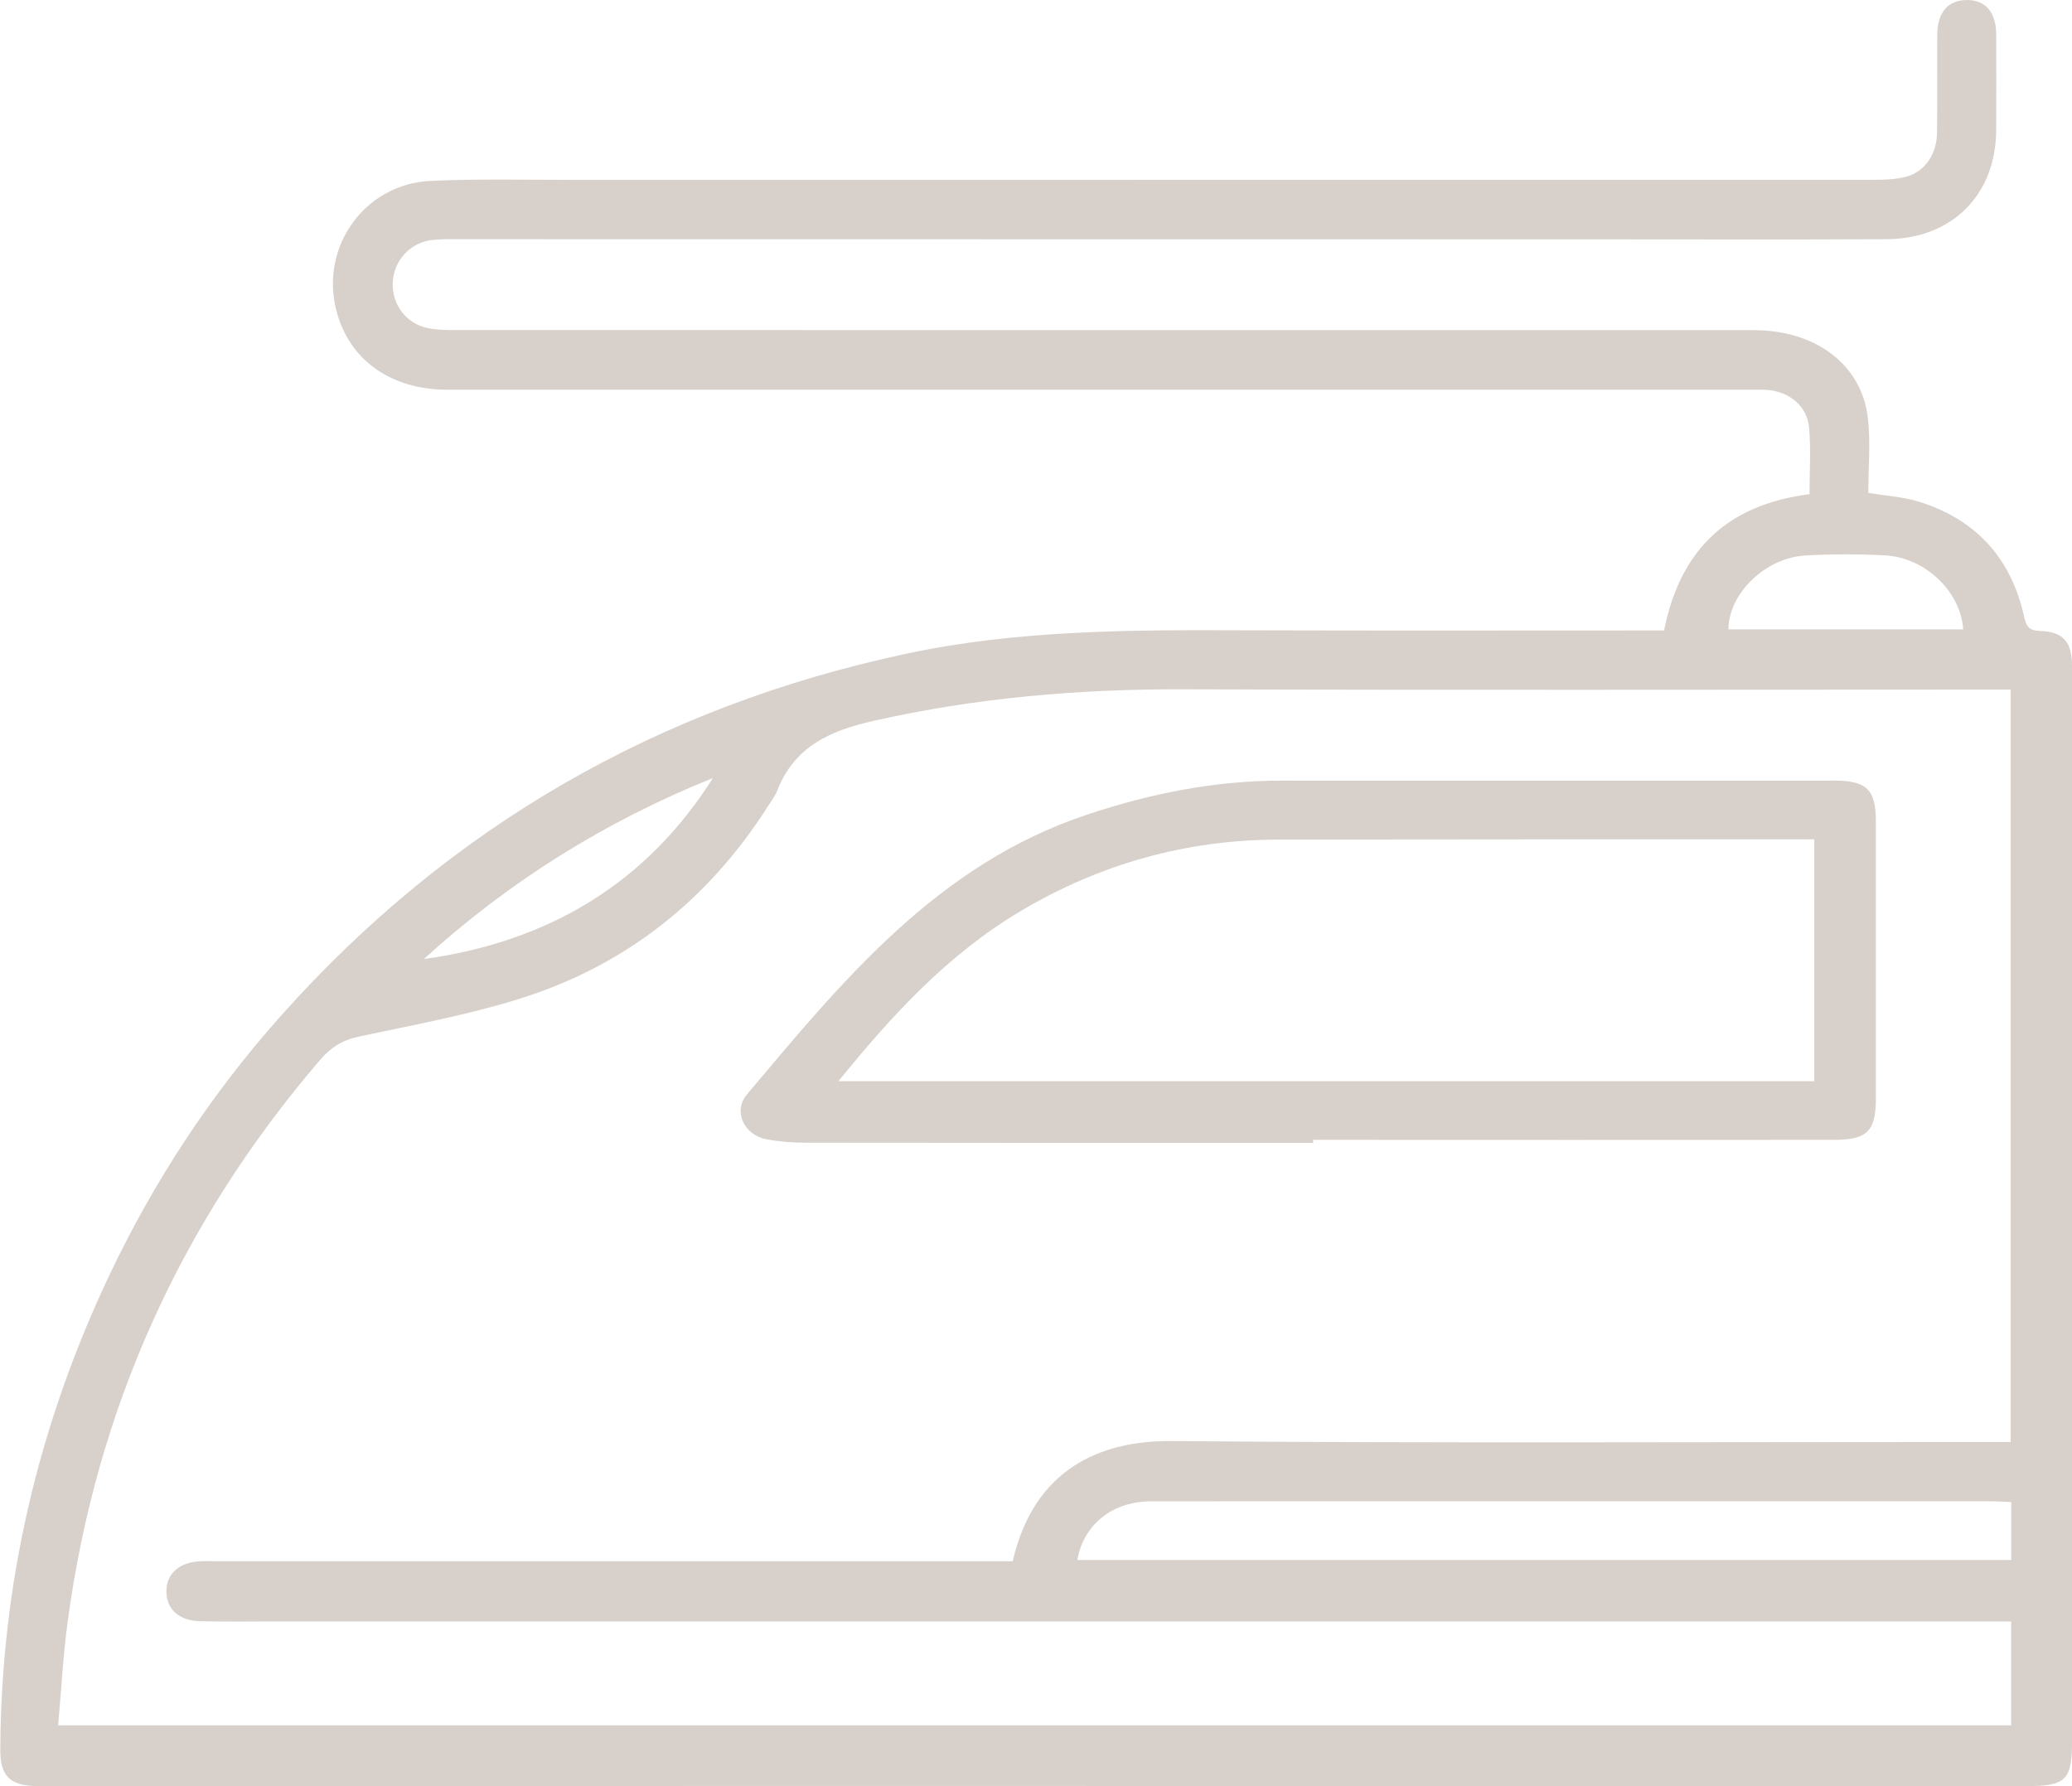 <svg xmlns="http://www.w3.org/2000/svg" width="29" height="25" viewBox="0 0 29 25" fill="none"><g clip-path="url(#clip0_1105_1033)"><path d="M23.29 8.826C23.518 7.685 24.185 7.062 25.326 6.917C25.326 6.604 25.348 6.292 25.32 5.985C25.291 5.673 25.03 5.47 24.706 5.456C24.595 5.452 24.485 5.455 24.373 5.455C18.337 5.455 12.302 5.455 6.265 5.455C5.468 5.455 4.884 5.037 4.707 4.344C4.478 3.454 5.103 2.574 6.027 2.532C6.692 2.501 7.359 2.518 8.026 2.518C14.09 2.518 20.154 2.518 26.216 2.517C26.372 2.517 26.535 2.512 26.683 2.472C26.942 2.402 27.107 2.155 27.111 1.86C27.117 1.401 27.111 0.94 27.114 0.481C27.117 0.174 27.265 0.003 27.524 3.25516e-05C27.784 -0.003 27.936 0.167 27.939 0.473C27.941 0.924 27.941 1.373 27.939 1.824C27.933 2.729 27.322 3.344 26.402 3.348C25.013 3.355 23.626 3.35 22.237 3.35C16.988 3.35 11.739 3.349 6.489 3.348C6.35 3.348 6.211 3.344 6.074 3.356C5.752 3.383 5.511 3.637 5.497 3.956C5.483 4.263 5.687 4.534 5.995 4.594C6.13 4.62 6.271 4.62 6.41 4.62C12.454 4.62 18.5 4.62 24.545 4.621C25.41 4.621 26.053 5.1 26.142 5.843C26.183 6.186 26.149 6.538 26.149 6.899C26.4 6.94 26.632 6.954 26.847 7.019C27.636 7.261 28.131 7.789 28.32 8.589C28.352 8.721 28.36 8.826 28.547 8.831C28.879 8.841 28.999 8.982 29 9.323C29.003 10.537 29.001 11.75 29.001 12.962C29.001 16.758 29.001 20.552 29.001 24.348C29.001 24.918 28.924 25 28.345 25C22.837 25 17.328 24.997 11.82 24.997C8.126 24.997 4.433 24.999 0.738 25C0.664 25 0.589 25 0.516 25C0.135 24.992 0.001 24.859 0.004 24.479C0.017 22.158 0.536 19.95 1.529 17.851C2.16 16.521 2.962 15.303 3.945 14.203C6.298 11.568 9.211 9.893 12.679 9.151C14.249 8.815 15.838 8.816 17.43 8.822C19.281 8.828 21.133 8.824 22.984 8.824C23.085 8.824 23.184 8.824 23.293 8.824L23.29 8.826ZM28.148 22.695C27.994 22.695 27.874 22.695 27.754 22.695C19.766 22.695 11.778 22.695 3.79 22.695C3.457 22.695 3.124 22.7 2.79 22.691C2.501 22.681 2.332 22.521 2.329 22.281C2.325 22.031 2.505 21.866 2.803 21.852C2.877 21.848 2.951 21.852 3.024 21.852C6.626 21.852 10.226 21.852 13.827 21.852C13.945 21.852 14.064 21.852 14.174 21.852C14.471 20.559 15.402 20.162 16.393 20.17C20.049 20.201 23.706 20.183 27.362 20.183C27.618 20.183 27.875 20.183 28.141 20.183V9.652C28.008 9.652 27.897 9.652 27.787 9.652C24.048 9.652 20.308 9.661 16.569 9.648C15.102 9.643 13.655 9.766 12.22 10.091C11.606 10.23 11.115 10.456 10.877 11.069C10.848 11.146 10.794 11.211 10.749 11.283C9.912 12.6 8.753 13.519 7.258 13.984C6.528 14.211 5.769 14.349 5.021 14.509C4.789 14.558 4.625 14.664 4.474 14.842C2.523 17.12 1.346 19.738 0.947 22.7C0.882 23.177 0.858 23.661 0.814 24.149H28.148V22.695ZM28.149 21.024C28.043 21.02 27.962 21.013 27.879 21.013C25.751 21.013 23.623 21.012 21.495 21.012C19.7 21.012 17.904 21.012 16.109 21.014C15.57 21.014 15.166 21.337 15.078 21.835H28.149V21.025V21.024ZM27.477 8.809C27.443 8.281 26.946 7.804 26.387 7.774C26.018 7.754 25.648 7.754 25.279 7.774C24.71 7.802 24.196 8.305 24.191 8.809H27.477ZM9.978 10.89C8.47 11.497 7.123 12.339 5.931 13.424C7.668 13.183 9.04 12.373 9.978 10.89Z" fill="#D8D1CB"></path><path d="M18.379 15.997C16.01 15.997 13.642 15.997 11.273 15.994C11.089 15.994 10.903 15.979 10.723 15.945C10.416 15.887 10.256 15.554 10.454 15.319C11.796 13.724 13.117 12.102 15.212 11.403C16.105 11.105 17.011 10.924 17.955 10.926C20.528 10.928 23.1 10.926 25.673 10.926C26.124 10.926 26.255 11.052 26.255 11.494C26.256 12.79 26.256 14.085 26.255 15.379C26.255 15.827 26.133 15.954 25.68 15.954C23.246 15.957 20.813 15.954 18.379 15.954C18.379 15.966 18.379 15.979 18.379 15.992V15.997ZM11.734 15.133H25.393V11.748C25.286 11.748 25.203 11.748 25.121 11.748C22.714 11.748 20.308 11.747 17.9 11.751C16.605 11.754 15.4 12.09 14.287 12.751C13.262 13.359 12.479 14.216 11.734 15.134V15.133Z" fill="#D8D1CB"></path></g><defs><clipPath id="clip0_1105_1033"><rect width="29" height="25" fill="white"></rect></clipPath></defs></svg>